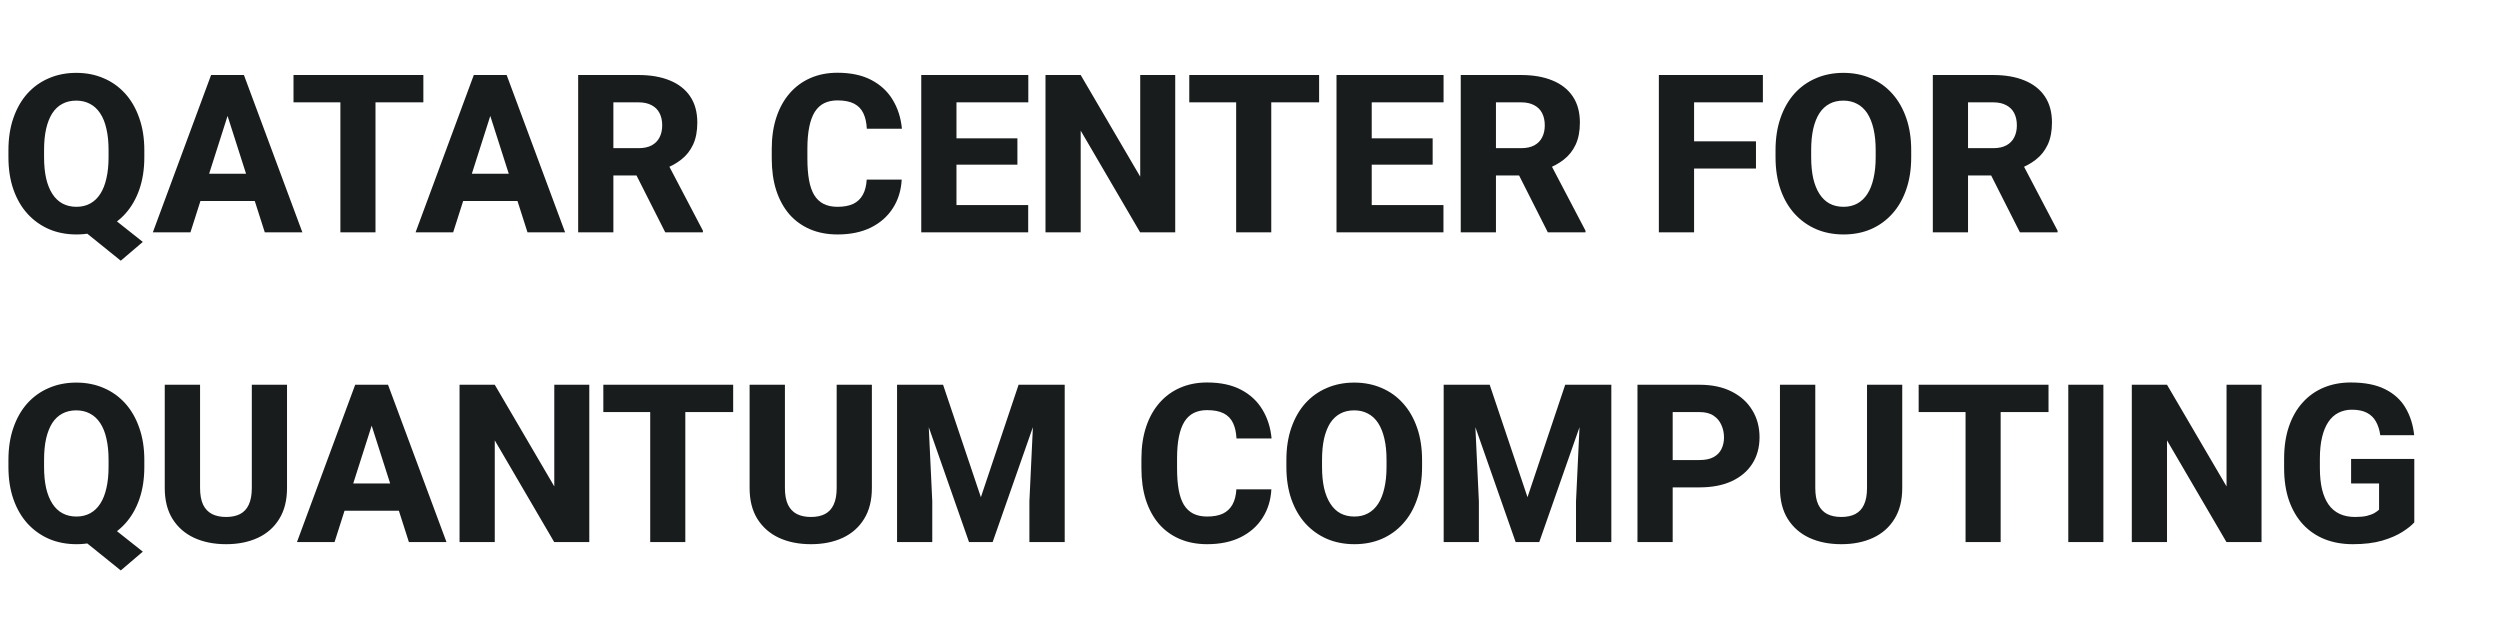 <svg width="226" height="56" viewBox="0 0 226 56" fill="none" xmlns="http://www.w3.org/2000/svg">
<path d="M9.004 18.773L12.91 21.869L10.918 23.568L7.08 20.473L9.004 18.773ZM13.047 13.578V14.213C13.047 15.294 12.897 16.264 12.598 17.123C12.298 17.982 11.875 18.715 11.328 19.32C10.781 19.926 10.133 20.391 9.385 20.717C8.643 21.036 7.819 21.195 6.914 21.195C6.009 21.195 5.182 21.036 4.434 20.717C3.685 20.391 3.034 19.926 2.48 19.32C1.934 18.715 1.51 17.982 1.211 17.123C0.911 16.264 0.762 15.294 0.762 14.213V13.578C0.762 12.497 0.911 11.527 1.211 10.668C1.51 9.802 1.93 9.066 2.471 8.461C3.018 7.855 3.665 7.393 4.414 7.074C5.163 6.749 5.99 6.586 6.895 6.586C7.799 6.586 8.626 6.749 9.375 7.074C10.124 7.393 10.771 7.855 11.318 8.461C11.865 9.066 12.288 9.802 12.588 10.668C12.894 11.527 13.047 12.497 13.047 13.578ZM9.814 14.213V13.559C9.814 12.836 9.749 12.198 9.619 11.645C9.495 11.085 9.307 10.616 9.053 10.238C8.805 9.861 8.499 9.577 8.135 9.389C7.77 9.193 7.357 9.096 6.895 9.096C6.419 9.096 5.999 9.193 5.635 9.389C5.277 9.577 4.974 9.861 4.727 10.238C4.486 10.616 4.3 11.085 4.17 11.645C4.046 12.198 3.984 12.836 3.984 13.559V14.213C3.984 14.929 4.046 15.567 4.17 16.127C4.3 16.68 4.489 17.149 4.736 17.533C4.984 17.917 5.29 18.207 5.654 18.402C6.019 18.598 6.439 18.695 6.914 18.695C7.376 18.695 7.786 18.598 8.145 18.402C8.509 18.207 8.815 17.917 9.062 17.533C9.31 17.149 9.495 16.68 9.619 16.127C9.749 15.567 9.814 14.929 9.814 14.213ZM20.889 9.486L17.217 21H13.818L19.082 6.781H21.23L20.889 9.486ZM23.936 21L20.254 9.486L19.873 6.781H22.051L27.334 21H23.936ZM23.779 15.707V18.168H16.367V15.707H23.779ZM33.945 6.781V21H30.771V6.781H33.945ZM38.272 6.781V9.252H26.533V6.781H38.272ZM44.639 9.486L40.967 21H37.568L42.832 6.781H44.98L44.639 9.486ZM47.685 21L44.004 9.486L43.623 6.781H45.801L51.084 21H47.685ZM47.529 15.707V18.168H40.117V15.707H47.529ZM52.266 6.781H57.725C58.812 6.781 59.753 6.944 60.547 7.27C61.348 7.595 61.963 8.077 62.393 8.715C62.822 9.353 63.037 10.141 63.037 11.078C63.037 11.859 62.91 12.523 62.656 13.07C62.402 13.617 62.044 14.07 61.582 14.428C61.126 14.786 60.592 15.075 59.98 15.297L58.945 15.863H54.297L54.277 13.393H57.734C58.21 13.393 58.603 13.308 58.916 13.139C59.228 12.969 59.463 12.732 59.619 12.426C59.782 12.113 59.863 11.749 59.863 11.332C59.863 10.902 59.782 10.531 59.619 10.219C59.456 9.906 59.215 9.669 58.897 9.506C58.584 9.337 58.193 9.252 57.725 9.252H55.449V21H52.266V6.781ZM60.137 21L56.943 14.682L60.303 14.672L63.545 20.854V21H60.137ZM78.35 16.234H81.514C81.462 17.211 81.195 18.074 80.713 18.822C80.238 19.564 79.577 20.147 78.731 20.57C77.884 20.987 76.878 21.195 75.713 21.195C74.782 21.195 73.949 21.036 73.213 20.717C72.477 20.398 71.852 19.942 71.338 19.35C70.83 18.751 70.439 18.031 70.166 17.191C69.899 16.345 69.766 15.391 69.766 14.33V13.461C69.766 12.4 69.906 11.446 70.186 10.6C70.466 9.753 70.866 9.031 71.387 8.432C71.907 7.833 72.532 7.374 73.262 7.055C73.991 6.736 74.805 6.576 75.703 6.576C76.914 6.576 77.936 6.794 78.769 7.23C79.603 7.667 80.247 8.266 80.703 9.027C81.165 9.789 81.442 10.658 81.533 11.635H78.359C78.333 11.081 78.229 10.616 78.047 10.238C77.865 9.854 77.585 9.564 77.207 9.369C76.829 9.174 76.328 9.076 75.703 9.076C75.247 9.076 74.847 9.161 74.502 9.33C74.163 9.499 73.88 9.763 73.652 10.121C73.431 10.479 73.265 10.935 73.154 11.488C73.044 12.035 72.988 12.686 72.988 13.441V14.33C72.988 15.079 73.037 15.727 73.135 16.273C73.232 16.82 73.389 17.273 73.603 17.631C73.825 17.989 74.108 18.256 74.453 18.432C74.798 18.607 75.218 18.695 75.713 18.695C76.279 18.695 76.751 18.607 77.129 18.432C77.507 18.249 77.796 17.976 77.998 17.611C78.2 17.247 78.317 16.788 78.35 16.234ZM92.949 18.539V21H85.381V18.539H92.949ZM86.465 6.781V21H83.281V6.781H86.465ZM91.973 12.504V14.887H85.381V12.504H91.973ZM92.959 6.781V9.252H85.381V6.781H92.959ZM106.24 6.781V21H103.066L97.695 11.81V21H94.512V6.781H97.695L103.076 15.971V6.781H106.24ZM114.922 6.781V21H111.748V6.781H114.922ZM119.248 6.781V9.252H107.51V6.781H119.248ZM130.488 18.539V21H122.92V18.539H130.488ZM124.004 6.781V21H120.82V6.781H124.004ZM129.512 12.504V14.887H122.92V12.504H129.512ZM130.498 6.781V9.252H122.92V6.781H130.498ZM132.051 6.781H137.51C138.597 6.781 139.538 6.944 140.332 7.27C141.133 7.595 141.748 8.077 142.178 8.715C142.607 9.353 142.822 10.141 142.822 11.078C142.822 11.859 142.695 12.523 142.441 13.07C142.187 13.617 141.829 14.07 141.367 14.428C140.911 14.786 140.378 15.075 139.766 15.297L138.73 15.863H134.082L134.062 13.393H137.52C137.995 13.393 138.389 13.308 138.701 13.139C139.014 12.969 139.248 12.732 139.404 12.426C139.567 12.113 139.648 11.749 139.648 11.332C139.648 10.902 139.567 10.531 139.404 10.219C139.242 9.906 139.001 9.669 138.682 9.506C138.369 9.337 137.979 9.252 137.51 9.252H135.234V21H132.051V6.781ZM139.922 21L136.729 14.682L140.088 14.672L143.33 20.854V21H139.922ZM153.145 6.781V21H149.961V6.781H153.145ZM158.74 12.777V15.238H152.256V12.777H158.74ZM159.365 6.781V9.252H152.256V6.781H159.365ZM172.773 13.578V14.213C172.773 15.294 172.624 16.264 172.324 17.123C172.031 17.982 171.611 18.715 171.064 19.32C170.524 19.926 169.88 20.391 169.131 20.717C168.389 21.036 167.565 21.195 166.66 21.195C165.755 21.195 164.928 21.036 164.18 20.717C163.431 20.391 162.78 19.926 162.227 19.32C161.68 18.715 161.256 17.982 160.957 17.123C160.658 16.264 160.508 15.294 160.508 14.213V13.578C160.508 12.497 160.658 11.527 160.957 10.668C161.256 9.802 161.676 9.066 162.217 8.461C162.764 7.855 163.411 7.393 164.16 7.074C164.909 6.749 165.736 6.586 166.641 6.586C167.546 6.586 168.372 6.749 169.121 7.074C169.87 7.393 170.514 7.855 171.055 8.461C171.602 9.066 172.025 9.802 172.324 10.668C172.624 11.527 172.773 12.497 172.773 13.578ZM169.561 14.213V13.559C169.561 12.836 169.495 12.198 169.365 11.645C169.235 11.085 169.046 10.616 168.799 10.238C168.551 9.861 168.245 9.577 167.881 9.389C167.516 9.193 167.103 9.096 166.641 9.096C166.159 9.096 165.739 9.193 165.381 9.389C165.023 9.577 164.72 9.861 164.473 10.238C164.232 10.616 164.046 11.085 163.916 11.645C163.792 12.198 163.73 12.836 163.73 13.559V14.213C163.73 14.929 163.792 15.567 163.916 16.127C164.046 16.68 164.235 17.149 164.482 17.533C164.73 17.917 165.033 18.207 165.391 18.402C165.755 18.598 166.178 18.695 166.66 18.695C167.122 18.695 167.533 18.598 167.891 18.402C168.255 18.207 168.561 17.917 168.809 17.533C169.056 17.149 169.242 16.68 169.365 16.127C169.495 15.567 169.561 14.929 169.561 14.213ZM174.727 6.781H180.186C181.273 6.781 182.214 6.944 183.008 7.27C183.809 7.595 184.424 8.077 184.854 8.715C185.283 9.353 185.498 10.141 185.498 11.078C185.498 11.859 185.371 12.523 185.117 13.07C184.863 13.617 184.505 14.07 184.043 14.428C183.587 14.786 183.053 15.075 182.441 15.297L181.406 15.863H176.758L176.738 13.393H180.195C180.671 13.393 181.064 13.308 181.377 13.139C181.689 12.969 181.924 12.732 182.08 12.426C182.243 12.113 182.324 11.749 182.324 11.332C182.324 10.902 182.243 10.531 182.08 10.219C181.917 9.906 181.676 9.669 181.357 9.506C181.045 9.337 180.654 9.252 180.186 9.252H177.91V21H174.727V6.781ZM182.598 21L179.404 14.682L182.764 14.672L186.006 20.854V21H182.598ZM9.004 46.773L12.91 49.869L10.918 51.568L7.08 48.473L9.004 46.773ZM13.047 41.578V42.213C13.047 43.294 12.897 44.264 12.598 45.123C12.298 45.982 11.875 46.715 11.328 47.32C10.781 47.926 10.133 48.391 9.385 48.717C8.643 49.036 7.819 49.195 6.914 49.195C6.009 49.195 5.182 49.036 4.434 48.717C3.685 48.391 3.034 47.926 2.48 47.32C1.934 46.715 1.51 45.982 1.211 45.123C0.911 44.264 0.762 43.294 0.762 42.213V41.578C0.762 40.497 0.911 39.527 1.211 38.668C1.51 37.802 1.93 37.066 2.471 36.461C3.018 35.855 3.665 35.393 4.414 35.074C5.163 34.749 5.99 34.586 6.895 34.586C7.799 34.586 8.626 34.749 9.375 35.074C10.124 35.393 10.771 35.855 11.318 36.461C11.865 37.066 12.288 37.802 12.588 38.668C12.894 39.527 13.047 40.497 13.047 41.578ZM9.814 42.213V41.559C9.814 40.836 9.749 40.198 9.619 39.645C9.495 39.085 9.307 38.616 9.053 38.238C8.805 37.861 8.499 37.578 8.135 37.389C7.77 37.193 7.357 37.096 6.895 37.096C6.419 37.096 5.999 37.193 5.635 37.389C5.277 37.578 4.974 37.861 4.727 38.238C4.486 38.616 4.3 39.085 4.17 39.645C4.046 40.198 3.984 40.836 3.984 41.559V42.213C3.984 42.929 4.046 43.567 4.17 44.127C4.3 44.68 4.489 45.149 4.736 45.533C4.984 45.917 5.29 46.207 5.654 46.402C6.019 46.598 6.439 46.695 6.914 46.695C7.376 46.695 7.786 46.598 8.145 46.402C8.509 46.207 8.815 45.917 9.062 45.533C9.31 45.149 9.495 44.68 9.619 44.127C9.749 43.567 9.814 42.929 9.814 42.213ZM22.764 34.781H25.947V44.117C25.947 45.224 25.713 46.155 25.244 46.91C24.782 47.665 24.137 48.235 23.311 48.619C22.484 49.003 21.527 49.195 20.439 49.195C19.346 49.195 18.382 49.003 17.549 48.619C16.722 48.235 16.071 47.665 15.596 46.91C15.127 46.155 14.893 45.224 14.893 44.117V34.781H18.086V44.117C18.086 44.729 18.177 45.23 18.359 45.621C18.548 46.005 18.818 46.288 19.17 46.471C19.521 46.647 19.945 46.734 20.439 46.734C20.934 46.734 21.354 46.647 21.699 46.471C22.051 46.288 22.314 46.005 22.49 45.621C22.672 45.23 22.764 44.729 22.764 44.117V34.781ZM33.916 37.486L30.244 49H26.846L32.109 34.781H34.258L33.916 37.486ZM36.963 49L33.281 37.486L32.9 34.781H35.078L40.361 49H36.963ZM36.807 43.707V46.168H29.395V43.707H36.807ZM53.272 34.781V49H50.098L44.727 39.81V49H41.543V34.781H44.727L50.107 43.971V34.781H53.272ZM61.953 34.781V49H58.779V34.781H61.953ZM66.279 34.781V37.252H54.541V34.781H66.279ZM75.635 34.781H78.818V44.117C78.818 45.224 78.584 46.155 78.115 46.91C77.653 47.665 77.008 48.235 76.182 48.619C75.355 49.003 74.398 49.195 73.311 49.195C72.217 49.195 71.253 49.003 70.42 48.619C69.593 48.235 68.942 47.665 68.467 46.91C67.998 46.155 67.764 45.224 67.764 44.117V34.781H70.957V44.117C70.957 44.729 71.048 45.23 71.231 45.621C71.419 46.005 71.689 46.288 72.041 46.471C72.393 46.647 72.816 46.734 73.311 46.734C73.805 46.734 74.225 46.647 74.57 46.471C74.922 46.288 75.186 46.005 75.361 45.621C75.544 45.23 75.635 44.729 75.635 44.117V34.781ZM82.617 34.781H85.254L88.672 44.947L92.08 34.781H94.717L89.736 49H87.598L82.617 34.781ZM81.094 34.781H83.779L84.277 45.318V49H81.094V34.781ZM93.555 34.781H96.25V49H93.057V45.318L93.555 34.781ZM111.768 44.234H114.932C114.88 45.211 114.613 46.074 114.131 46.822C113.656 47.565 112.995 48.147 112.148 48.57C111.302 48.987 110.296 49.195 109.131 49.195C108.2 49.195 107.367 49.036 106.631 48.717C105.895 48.398 105.27 47.942 104.756 47.35C104.248 46.751 103.857 46.031 103.584 45.191C103.317 44.345 103.184 43.391 103.184 42.33V41.461C103.184 40.4 103.324 39.446 103.604 38.6C103.883 37.753 104.284 37.031 104.805 36.432C105.326 35.833 105.951 35.374 106.68 35.055C107.409 34.736 108.223 34.576 109.121 34.576C110.332 34.576 111.354 34.794 112.187 35.23C113.021 35.667 113.665 36.266 114.121 37.027C114.583 37.789 114.86 38.658 114.951 39.635H111.777C111.751 39.081 111.647 38.616 111.465 38.238C111.283 37.854 111.003 37.565 110.625 37.369C110.247 37.174 109.746 37.076 109.121 37.076C108.665 37.076 108.265 37.161 107.92 37.33C107.581 37.499 107.298 37.763 107.07 38.121C106.849 38.479 106.683 38.935 106.572 39.488C106.462 40.035 106.406 40.686 106.406 41.441V42.33C106.406 43.079 106.455 43.727 106.553 44.273C106.65 44.82 106.807 45.273 107.021 45.631C107.243 45.989 107.526 46.256 107.871 46.432C108.216 46.607 108.636 46.695 109.131 46.695C109.697 46.695 110.169 46.607 110.547 46.432C110.924 46.249 111.214 45.976 111.416 45.611C111.618 45.247 111.735 44.788 111.768 44.234ZM128.555 41.578V42.213C128.555 43.294 128.405 44.264 128.105 45.123C127.812 45.982 127.393 46.715 126.846 47.32C126.305 47.926 125.661 48.391 124.912 48.717C124.17 49.036 123.346 49.195 122.441 49.195C121.536 49.195 120.71 49.036 119.961 48.717C119.212 48.391 118.561 47.926 118.008 47.32C117.461 46.715 117.038 45.982 116.738 45.123C116.439 44.264 116.289 43.294 116.289 42.213V41.578C116.289 40.497 116.439 39.527 116.738 38.668C117.038 37.802 117.458 37.066 117.998 36.461C118.545 35.855 119.193 35.393 119.941 35.074C120.69 34.749 121.517 34.586 122.422 34.586C123.327 34.586 124.154 34.749 124.902 35.074C125.651 35.393 126.296 35.855 126.836 36.461C127.383 37.066 127.806 37.802 128.105 38.668C128.405 39.527 128.555 40.497 128.555 41.578ZM125.342 42.213V41.559C125.342 40.836 125.277 40.198 125.146 39.645C125.016 39.085 124.827 38.616 124.58 38.238C124.333 37.861 124.027 37.578 123.662 37.389C123.298 37.193 122.884 37.096 122.422 37.096C121.94 37.096 121.52 37.193 121.162 37.389C120.804 37.578 120.501 37.861 120.254 38.238C120.013 38.616 119.827 39.085 119.697 39.645C119.574 40.198 119.512 40.836 119.512 41.559V42.213C119.512 42.929 119.574 43.567 119.697 44.127C119.827 44.68 120.016 45.149 120.264 45.533C120.511 45.917 120.814 46.207 121.172 46.402C121.536 46.598 121.96 46.695 122.441 46.695C122.904 46.695 123.314 46.598 123.672 46.402C124.036 46.207 124.342 45.917 124.59 45.533C124.837 45.149 125.023 44.68 125.146 44.127C125.277 43.567 125.342 42.929 125.342 42.213ZM132.031 34.781H134.668L138.086 44.947L141.494 34.781H144.131L139.15 49H137.012L132.031 34.781ZM130.508 34.781H133.193L133.691 45.318V49H130.508V34.781ZM142.969 34.781H145.664V49H142.471V45.318L142.969 34.781ZM153.633 44.059H150.059V41.588H153.633C154.16 41.588 154.583 41.5 154.902 41.324C155.228 41.148 155.465 40.908 155.615 40.602C155.771 40.289 155.85 39.938 155.85 39.547C155.85 39.143 155.771 38.769 155.615 38.424C155.465 38.072 155.228 37.789 154.902 37.574C154.583 37.359 154.16 37.252 153.633 37.252H151.211V49H148.027V34.781H153.633C154.766 34.781 155.736 34.986 156.543 35.397C157.357 35.807 157.979 36.37 158.408 37.086C158.844 37.796 159.062 38.609 159.062 39.527C159.062 40.445 158.844 41.243 158.408 41.92C157.979 42.597 157.357 43.124 156.543 43.502C155.736 43.873 154.766 44.059 153.633 44.059ZM168.779 34.781H171.963V44.117C171.963 45.224 171.729 46.155 171.26 46.91C170.798 47.665 170.153 48.235 169.326 48.619C168.499 49.003 167.542 49.195 166.455 49.195C165.361 49.195 164.398 49.003 163.564 48.619C162.738 48.235 162.087 47.665 161.611 46.91C161.143 46.155 160.908 45.224 160.908 44.117V34.781H164.102V44.117C164.102 44.729 164.193 45.23 164.375 45.621C164.564 46.005 164.834 46.288 165.186 46.471C165.537 46.647 165.96 46.734 166.455 46.734C166.95 46.734 167.37 46.647 167.715 46.471C168.066 46.288 168.33 46.005 168.506 45.621C168.688 45.23 168.779 44.729 168.779 44.117V34.781ZM180.859 34.781V49H177.686V34.781H180.859ZM185.186 34.781V37.252H173.447V34.781H185.186ZM190.146 34.781V49H186.973V34.781H190.146ZM204.443 34.781V49H201.27L195.898 39.81V49H192.715V34.781H195.898L201.279 43.971V34.781H204.443ZM218.252 41.49V47.223C218.018 47.49 217.659 47.776 217.178 48.082C216.702 48.388 216.094 48.652 215.352 48.873C214.609 49.088 213.724 49.195 212.695 49.195C211.764 49.195 210.918 49.046 210.156 48.746C209.395 48.44 208.74 47.994 208.193 47.408C207.646 46.816 207.223 46.093 206.924 45.24C206.631 44.387 206.484 43.411 206.484 42.31V41.471C206.484 40.37 206.631 39.394 206.924 38.541C207.217 37.688 207.63 36.969 208.164 36.383C208.698 35.79 209.333 35.341 210.068 35.035C210.804 34.729 211.618 34.576 212.51 34.576C213.779 34.576 214.818 34.781 215.625 35.191C216.432 35.595 217.044 36.155 217.461 36.871C217.884 37.587 218.145 38.411 218.242 39.342H215.176C215.111 38.867 214.98 38.456 214.785 38.111C214.596 37.766 214.326 37.503 213.975 37.32C213.623 37.132 213.167 37.037 212.607 37.037C212.158 37.037 211.751 37.132 211.387 37.32C211.029 37.503 210.726 37.779 210.479 38.15C210.231 38.522 210.042 38.984 209.912 39.537C209.782 40.084 209.717 40.722 209.717 41.451V42.31C209.717 43.04 209.782 43.681 209.912 44.234C210.049 44.788 210.247 45.25 210.508 45.621C210.768 45.986 211.097 46.262 211.494 46.451C211.898 46.64 212.367 46.734 212.9 46.734C213.317 46.734 213.669 46.702 213.955 46.637C214.242 46.565 214.476 46.477 214.658 46.373C214.84 46.262 214.977 46.161 215.068 46.07V43.707H212.539V41.49H218.252Z" fill="#191C1D"/>
</svg>
